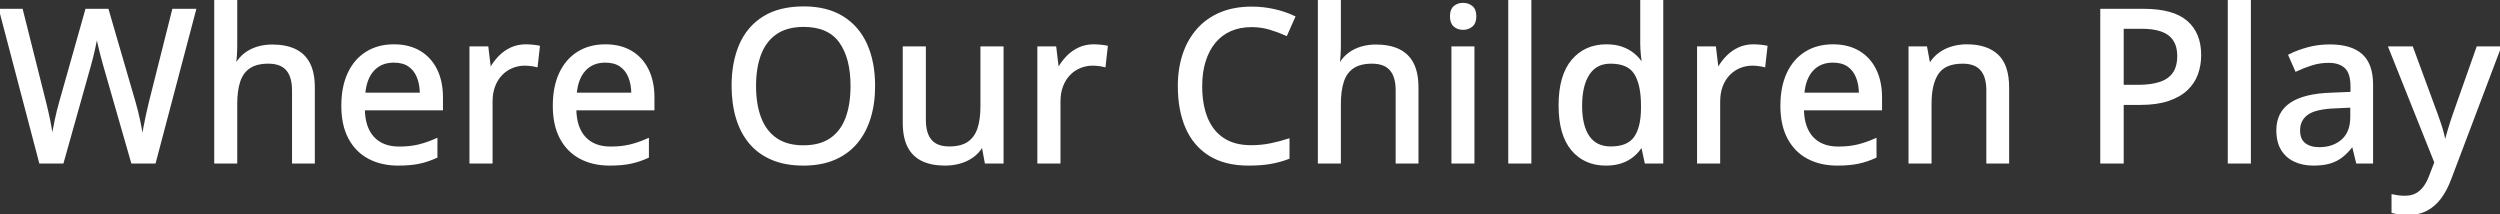 <svg width="1168.896" height="100.049" viewBox="0 0 1168.896 100.049" xmlns="http://www.w3.org/2000/svg"><rect x="0" y="0" width="1168.896" height="100.049" fill="#333333" stroke="none"/><g id="svgGroup" stroke-linecap="round" fill-rule="evenodd" font-size="9pt" stroke="#ffffff" stroke-width="0.25mm" fill="#ffffff" style="stroke:#ffffff;stroke-width:0.25mm;fill:#ffffff"><path d="M 80.957 4.59 L 91.211 4.59 L 72.363 75.977 L 61.768 75.977 L 48.73 30.566 Q 48.193 28.76 47.656 26.66 Q 47.119 24.561 46.606 22.485 Q 46.094 20.41 45.752 18.75 Q 45.41 17.09 45.264 16.211 Q 45.166 17.09 44.849 18.726 Q 44.531 20.361 44.092 22.412 Q 43.652 24.463 43.115 26.587 Q 42.578 28.711 42.041 30.615 L 29.297 75.977 L 18.75 75.977 L 0 4.59 L 10.205 4.59 L 21.094 47.9 Q 21.631 50.049 22.144 52.271 Q 22.656 54.492 23.096 56.714 Q 23.535 58.936 23.877 61.011 Q 24.219 63.086 24.512 64.941 Q 24.756 63.037 25.146 60.864 Q 25.537 58.691 26.001 56.445 Q 26.465 54.199 27.002 52.002 Q 27.539 49.805 28.125 47.803 L 40.332 4.59 L 50.342 4.59 L 62.988 48.047 Q 63.574 50.098 64.136 52.344 Q 64.697 54.59 65.161 56.836 Q 65.625 59.082 65.991 61.133 Q 66.357 63.184 66.65 64.941 Q 66.992 62.5 67.505 59.668 Q 68.018 56.836 68.701 53.809 Q 69.385 50.781 70.068 47.852 L 80.957 4.59 Z M 100.635 0 L 110.449 0 L 110.449 20.898 Q 110.449 23.389 110.303 25.781 Q 110.156 28.174 109.961 29.785 L 110.547 29.785 Q 112.256 26.953 114.771 25.073 Q 117.285 23.193 120.483 22.241 Q 123.682 21.289 127.246 21.289 Q 133.545 21.289 137.891 23.34 Q 142.236 25.391 144.482 29.712 Q 146.729 34.033 146.729 40.918 L 146.729 75.977 L 137.012 75.977 L 137.012 42.236 Q 137.012 35.791 134.18 32.544 Q 131.348 29.297 125.488 29.297 Q 119.922 29.297 116.602 31.519 Q 113.281 33.74 111.865 38.037 Q 110.449 42.334 110.449 48.584 L 110.449 75.977 L 100.635 75.977 L 100.635 0 Z M 616.65 0 L 626.465 0 L 626.465 20.898 Q 626.465 23.389 626.318 25.781 Q 626.172 28.174 625.977 29.785 L 626.563 29.785 Q 628.271 26.953 630.786 25.073 Q 633.301 23.193 636.499 22.241 Q 639.697 21.289 643.262 21.289 Q 649.561 21.289 653.906 23.34 Q 658.252 25.391 660.498 29.712 Q 662.744 34.033 662.744 40.918 L 662.744 75.977 L 653.027 75.977 L 653.027 42.236 Q 653.027 35.791 650.195 32.544 Q 647.363 29.297 641.504 29.297 Q 635.938 29.297 632.617 31.519 Q 629.297 33.74 627.881 38.037 Q 626.465 42.334 626.465 48.584 L 626.465 75.977 L 616.65 75.977 L 616.65 0 Z M 1138.672 75.928 L 1117.188 22.168 L 1127.783 22.168 L 1139.209 53.174 Q 1140.088 55.566 1140.845 57.837 Q 1141.602 60.107 1142.163 62.231 Q 1142.725 64.355 1143.066 66.406 L 1143.408 66.406 Q 1143.994 63.916 1145.068 60.352 Q 1146.143 56.787 1147.412 53.125 L 1158.35 22.168 L 1168.896 22.168 L 1145.654 83.594 Q 1143.75 88.721 1141.04 92.407 Q 1138.33 96.094 1134.619 98.071 Q 1130.908 100.049 1125.83 100.049 Q 1123.486 100.049 1121.704 99.78 Q 1119.922 99.512 1118.652 99.17 L 1118.652 91.357 Q 1119.727 91.602 1121.265 91.797 Q 1122.803 91.992 1124.463 91.992 Q 1127.539 91.992 1129.761 90.796 Q 1131.982 89.6 1133.569 87.402 Q 1135.156 85.205 1136.23 82.275 L 1138.672 75.928 Z M 602.441 65.283 L 602.441 73.877 Q 598.34 75.439 593.97 76.196 Q 589.6 76.953 583.74 76.953 Q 572.803 76.953 565.552 72.412 Q 558.301 67.871 554.736 59.644 Q 551.172 51.416 551.172 40.234 Q 551.172 32.129 553.418 25.415 Q 555.664 18.701 560.01 13.794 Q 564.355 8.887 570.679 6.226 Q 577.002 3.564 585.254 3.564 Q 590.625 3.564 595.728 4.712 Q 600.83 5.859 605.127 7.91 L 601.416 16.26 Q 597.852 14.648 593.774 13.428 Q 589.697 12.207 585.156 12.207 Q 579.639 12.207 575.269 14.136 Q 570.898 16.064 567.871 19.751 Q 564.844 23.438 563.232 28.613 Q 561.621 33.789 561.621 40.283 Q 561.621 48.926 564.185 55.225 Q 566.748 61.523 571.924 64.941 Q 577.1 68.359 584.961 68.359 Q 589.648 68.359 593.921 67.505 Q 598.193 66.65 602.441 65.283 Z M 458.887 22.168 L 468.75 22.168 L 468.75 75.977 L 460.889 75.977 L 459.521 68.604 L 458.984 68.604 Q 457.324 71.387 454.688 73.242 Q 452.051 75.098 448.779 76.025 Q 445.508 76.953 441.846 76.953 Q 435.645 76.953 431.323 74.902 Q 427.002 72.852 424.78 68.53 Q 422.559 64.209 422.559 57.373 L 422.559 22.168 L 432.422 22.168 L 432.422 56.006 Q 432.422 62.5 435.229 65.723 Q 438.037 68.945 443.799 68.945 Q 449.414 68.945 452.71 66.724 Q 456.006 64.502 457.446 60.229 Q 458.887 55.957 458.887 49.756 L 458.887 22.168 Z M 938.916 40.918 L 938.916 75.977 L 929.199 75.977 L 929.199 42.236 Q 929.199 35.791 926.367 32.544 Q 923.535 29.297 917.676 29.297 Q 909.326 29.297 905.981 34.229 Q 902.637 39.16 902.637 48.535 L 902.637 75.977 L 892.822 75.977 L 892.822 22.168 L 900.586 22.168 L 902.002 29.736 L 902.539 29.736 Q 904.248 26.904 906.885 25 Q 909.521 23.096 912.769 22.144 Q 916.016 21.191 919.58 21.191 Q 928.906 21.191 933.911 25.879 Q 938.916 30.566 938.916 40.918 Z M 767.529 29.492 L 768.115 29.492 Q 767.871 27.979 767.627 25.244 Q 767.383 22.51 767.383 20.459 L 767.383 0 L 777.197 0 L 777.197 75.977 L 769.434 75.977 L 767.822 68.506 L 767.383 68.506 Q 765.918 70.85 763.647 72.778 Q 761.377 74.707 758.228 75.83 Q 755.078 76.953 750.83 76.953 Q 740.967 76.953 735.083 69.971 Q 729.199 62.988 729.199 49.268 Q 729.199 35.4 735.181 28.296 Q 741.162 21.191 751.074 21.191 Q 755.225 21.191 758.35 22.314 Q 761.475 23.438 763.745 25.293 Q 766.016 27.148 767.529 29.492 Z M 1109.082 39.6 L 1109.082 75.977 L 1102.051 75.977 L 1100.146 68.164 L 1099.756 68.164 Q 1097.51 71.094 1095.068 73.047 Q 1092.627 75 1089.429 75.977 Q 1086.23 76.953 1081.641 76.953 Q 1076.758 76.953 1072.949 75.195 Q 1069.141 73.438 1066.968 69.897 Q 1064.795 66.357 1064.795 60.889 Q 1064.795 52.686 1071.094 48.438 Q 1077.393 44.189 1090.186 43.799 L 1099.463 43.408 L 1099.463 40.381 Q 1099.463 34.082 1096.655 31.494 Q 1093.848 28.906 1088.818 28.906 Q 1084.668 28.906 1080.859 30.103 Q 1077.051 31.299 1073.535 32.959 L 1070.41 25.83 Q 1074.219 23.877 1079.077 22.559 Q 1083.936 21.24 1089.258 21.24 Q 1099.219 21.24 1104.15 25.659 Q 1109.082 30.078 1109.082 39.6 Z M 206.641 45.557 L 206.641 51.123 L 170.117 51.123 Q 170.264 59.766 174.561 64.38 Q 178.857 68.994 186.621 68.994 Q 191.748 68.994 195.752 68.018 Q 199.756 67.041 204.053 65.137 L 204.053 73.389 Q 200 75.244 195.923 76.099 Q 191.846 76.953 186.182 76.953 Q 178.369 76.953 172.485 73.828 Q 166.602 70.703 163.33 64.575 Q 160.059 58.447 160.059 49.463 Q 160.059 40.576 163.037 34.253 Q 166.016 27.93 171.436 24.561 Q 176.855 21.191 184.18 21.191 Q 191.211 21.191 196.24 24.194 Q 201.27 27.197 203.955 32.666 Q 206.641 38.135 206.641 45.557 Z M 305.518 45.557 L 305.518 51.123 L 268.994 51.123 Q 269.141 59.766 273.438 64.38 Q 277.734 68.994 285.498 68.994 Q 290.625 68.994 294.629 68.018 Q 298.633 67.041 302.93 65.137 L 302.93 73.389 Q 298.877 75.244 294.8 76.099 Q 290.723 76.953 285.059 76.953 Q 277.246 76.953 271.362 73.828 Q 265.479 70.703 262.207 64.575 Q 258.936 58.447 258.936 49.463 Q 258.936 40.576 261.914 34.253 Q 264.893 27.93 270.313 24.561 Q 275.732 21.191 283.057 21.191 Q 290.088 21.191 295.117 24.194 Q 300.146 27.197 302.832 32.666 Q 305.518 38.135 305.518 45.557 Z M 879.492 45.557 L 879.492 51.123 L 842.969 51.123 Q 843.115 59.766 847.412 64.38 Q 851.709 68.994 859.473 68.994 Q 864.6 68.994 868.604 68.018 Q 872.607 67.041 876.904 65.137 L 876.904 73.389 Q 872.852 75.244 868.774 76.099 Q 864.697 76.953 859.033 76.953 Q 851.221 76.953 845.337 73.828 Q 839.453 70.703 836.182 64.575 Q 832.91 58.447 832.91 49.463 Q 832.91 40.576 835.889 34.253 Q 838.867 27.93 844.287 24.561 Q 849.707 21.191 857.031 21.191 Q 864.063 21.191 869.092 24.194 Q 874.121 27.197 876.807 32.666 Q 879.492 38.135 879.492 45.557 Z M 408.691 40.186 Q 408.691 48.438 406.592 55.2 Q 404.492 61.963 400.366 66.821 Q 396.24 71.68 390.063 74.316 Q 383.887 76.953 375.635 76.953 Q 367.236 76.953 361.011 74.316 Q 354.785 71.68 350.684 66.797 Q 346.582 61.914 344.556 55.127 Q 342.529 48.34 342.529 40.088 Q 342.529 29.102 346.143 20.85 Q 349.756 12.598 357.153 8.032 Q 364.551 3.467 375.781 3.467 Q 386.621 3.467 393.945 8.008 Q 401.27 12.549 404.98 20.776 Q 408.691 29.004 408.691 40.186 Z M 982.471 4.59 L 1002.148 4.59 Q 1015.967 4.59 1022.339 10.107 Q 1028.711 15.625 1028.711 25.781 Q 1028.711 30.371 1027.246 34.497 Q 1025.781 38.623 1022.485 41.772 Q 1019.189 44.922 1013.818 46.753 Q 1008.447 48.584 1000.635 48.584 L 992.48 48.584 L 992.48 75.977 L 982.471 75.977 L 982.471 4.59 Z M 251.953 21.777 L 250.928 30.908 Q 249.756 30.615 248.218 30.42 Q 246.68 30.225 245.361 30.225 Q 242.236 30.225 239.404 31.396 Q 236.572 32.568 234.424 34.79 Q 232.275 37.012 231.055 40.21 Q 229.834 43.408 229.834 47.51 L 229.834 75.977 L 219.971 75.977 L 219.971 22.168 L 227.881 22.168 L 229.053 31.885 L 229.492 31.885 Q 231.152 28.955 233.521 26.514 Q 235.889 24.072 238.989 22.632 Q 242.09 21.191 245.85 21.191 Q 247.314 21.191 249.023 21.362 Q 250.732 21.533 251.953 21.777 Z M 517.48 21.777 L 516.455 30.908 Q 515.283 30.615 513.745 30.42 Q 512.207 30.225 510.889 30.225 Q 507.764 30.225 504.932 31.396 Q 502.1 32.568 499.951 34.79 Q 497.803 37.012 496.582 40.21 Q 495.361 43.408 495.361 47.51 L 495.361 75.977 L 485.498 75.977 L 485.498 22.168 L 493.408 22.168 L 494.58 31.885 L 495.02 31.885 Q 496.68 28.955 499.048 26.514 Q 501.416 24.072 504.517 22.632 Q 507.617 21.191 511.377 21.191 Q 512.842 21.191 514.551 21.362 Q 516.26 21.533 517.48 21.777 Z M 825.928 21.777 L 824.902 30.908 Q 823.73 30.615 822.192 30.42 Q 820.654 30.225 819.336 30.225 Q 816.211 30.225 813.379 31.396 Q 810.547 32.568 808.398 34.79 Q 806.25 37.012 805.029 40.21 Q 803.809 43.408 803.809 47.51 L 803.809 75.977 L 793.945 75.977 L 793.945 22.168 L 801.855 22.168 L 803.027 31.885 L 803.467 31.885 Q 805.127 28.955 807.495 26.514 Q 809.863 24.072 812.964 22.632 Q 816.064 21.191 819.824 21.191 Q 821.289 21.191 822.998 21.362 Q 824.707 21.533 825.928 21.777 Z M 715.527 0 L 715.527 75.977 L 705.664 75.977 L 705.664 0 L 715.527 0 Z M 1051.953 0 L 1051.953 75.977 L 1042.09 75.977 L 1042.09 0 L 1051.953 0 Z M 353.027 40.186 Q 353.027 48.877 355.444 55.2 Q 357.861 61.523 362.866 64.966 Q 367.871 68.408 375.635 68.408 Q 383.496 68.408 388.477 64.966 Q 393.457 61.523 395.801 55.2 Q 398.145 48.877 398.145 40.186 Q 398.145 27.002 392.773 19.556 Q 387.402 12.109 375.781 12.109 Q 367.969 12.109 362.939 15.503 Q 357.91 18.896 355.469 25.171 Q 353.027 31.445 353.027 40.186 Z M 679.102 22.168 L 688.916 22.168 L 688.916 75.977 L 679.102 75.977 L 679.102 22.168 Z M 767.725 50.732 L 767.725 49.219 Q 767.725 39.6 764.575 34.448 Q 761.426 29.297 753.027 29.297 Q 746.191 29.297 742.725 34.644 Q 739.258 39.99 739.258 49.463 Q 739.258 58.838 742.725 63.892 Q 746.191 68.945 753.125 68.945 Q 761.084 68.945 764.38 64.355 Q 767.676 59.766 767.725 50.732 Z M 1001.367 12.988 L 992.48 12.988 L 992.48 40.137 L 999.561 40.137 Q 1005.762 40.137 1009.961 38.745 Q 1014.16 37.354 1016.309 34.277 Q 1018.457 31.201 1018.457 26.172 Q 1018.457 19.531 1014.307 16.26 Q 1010.156 12.988 1001.367 12.988 Z M 1099.365 54.688 L 1099.365 49.854 L 1091.846 50.195 Q 1082.52 50.537 1078.735 53.296 Q 1074.951 56.055 1074.951 60.986 Q 1074.951 65.283 1077.539 67.285 Q 1080.127 69.287 1084.375 69.287 Q 1090.918 69.287 1095.142 65.601 Q 1099.365 61.914 1099.365 54.688 Z M 170.313 43.799 L 196.777 43.799 Q 196.729 39.355 195.361 35.986 Q 193.994 32.617 191.235 30.713 Q 188.477 28.809 184.131 28.809 Q 178.174 28.809 174.561 32.69 Q 170.947 36.572 170.313 43.799 Z M 269.189 43.799 L 295.654 43.799 Q 295.605 39.355 294.238 35.986 Q 292.871 32.617 290.112 30.713 Q 287.354 28.809 283.008 28.809 Q 277.051 28.809 273.438 32.69 Q 269.824 36.572 269.189 43.799 Z M 843.164 43.799 L 869.629 43.799 Q 869.58 39.355 868.213 35.986 Q 866.846 32.617 864.087 30.713 Q 861.328 28.809 856.982 28.809 Q 851.025 28.809 847.412 32.69 Q 843.799 36.572 843.164 43.799 Z M 684.082 1.807 Q 686.426 1.807 688.11 3.174 Q 689.795 4.541 689.795 7.617 Q 689.795 10.693 688.11 12.085 Q 686.426 13.477 684.082 13.477 Q 681.689 13.477 680.054 12.085 Q 678.418 10.693 678.418 7.617 Q 678.418 4.541 680.054 3.174 Q 681.689 1.807 684.082 1.807 Z" vector-effect="non-scaling-stroke"/></g></svg>